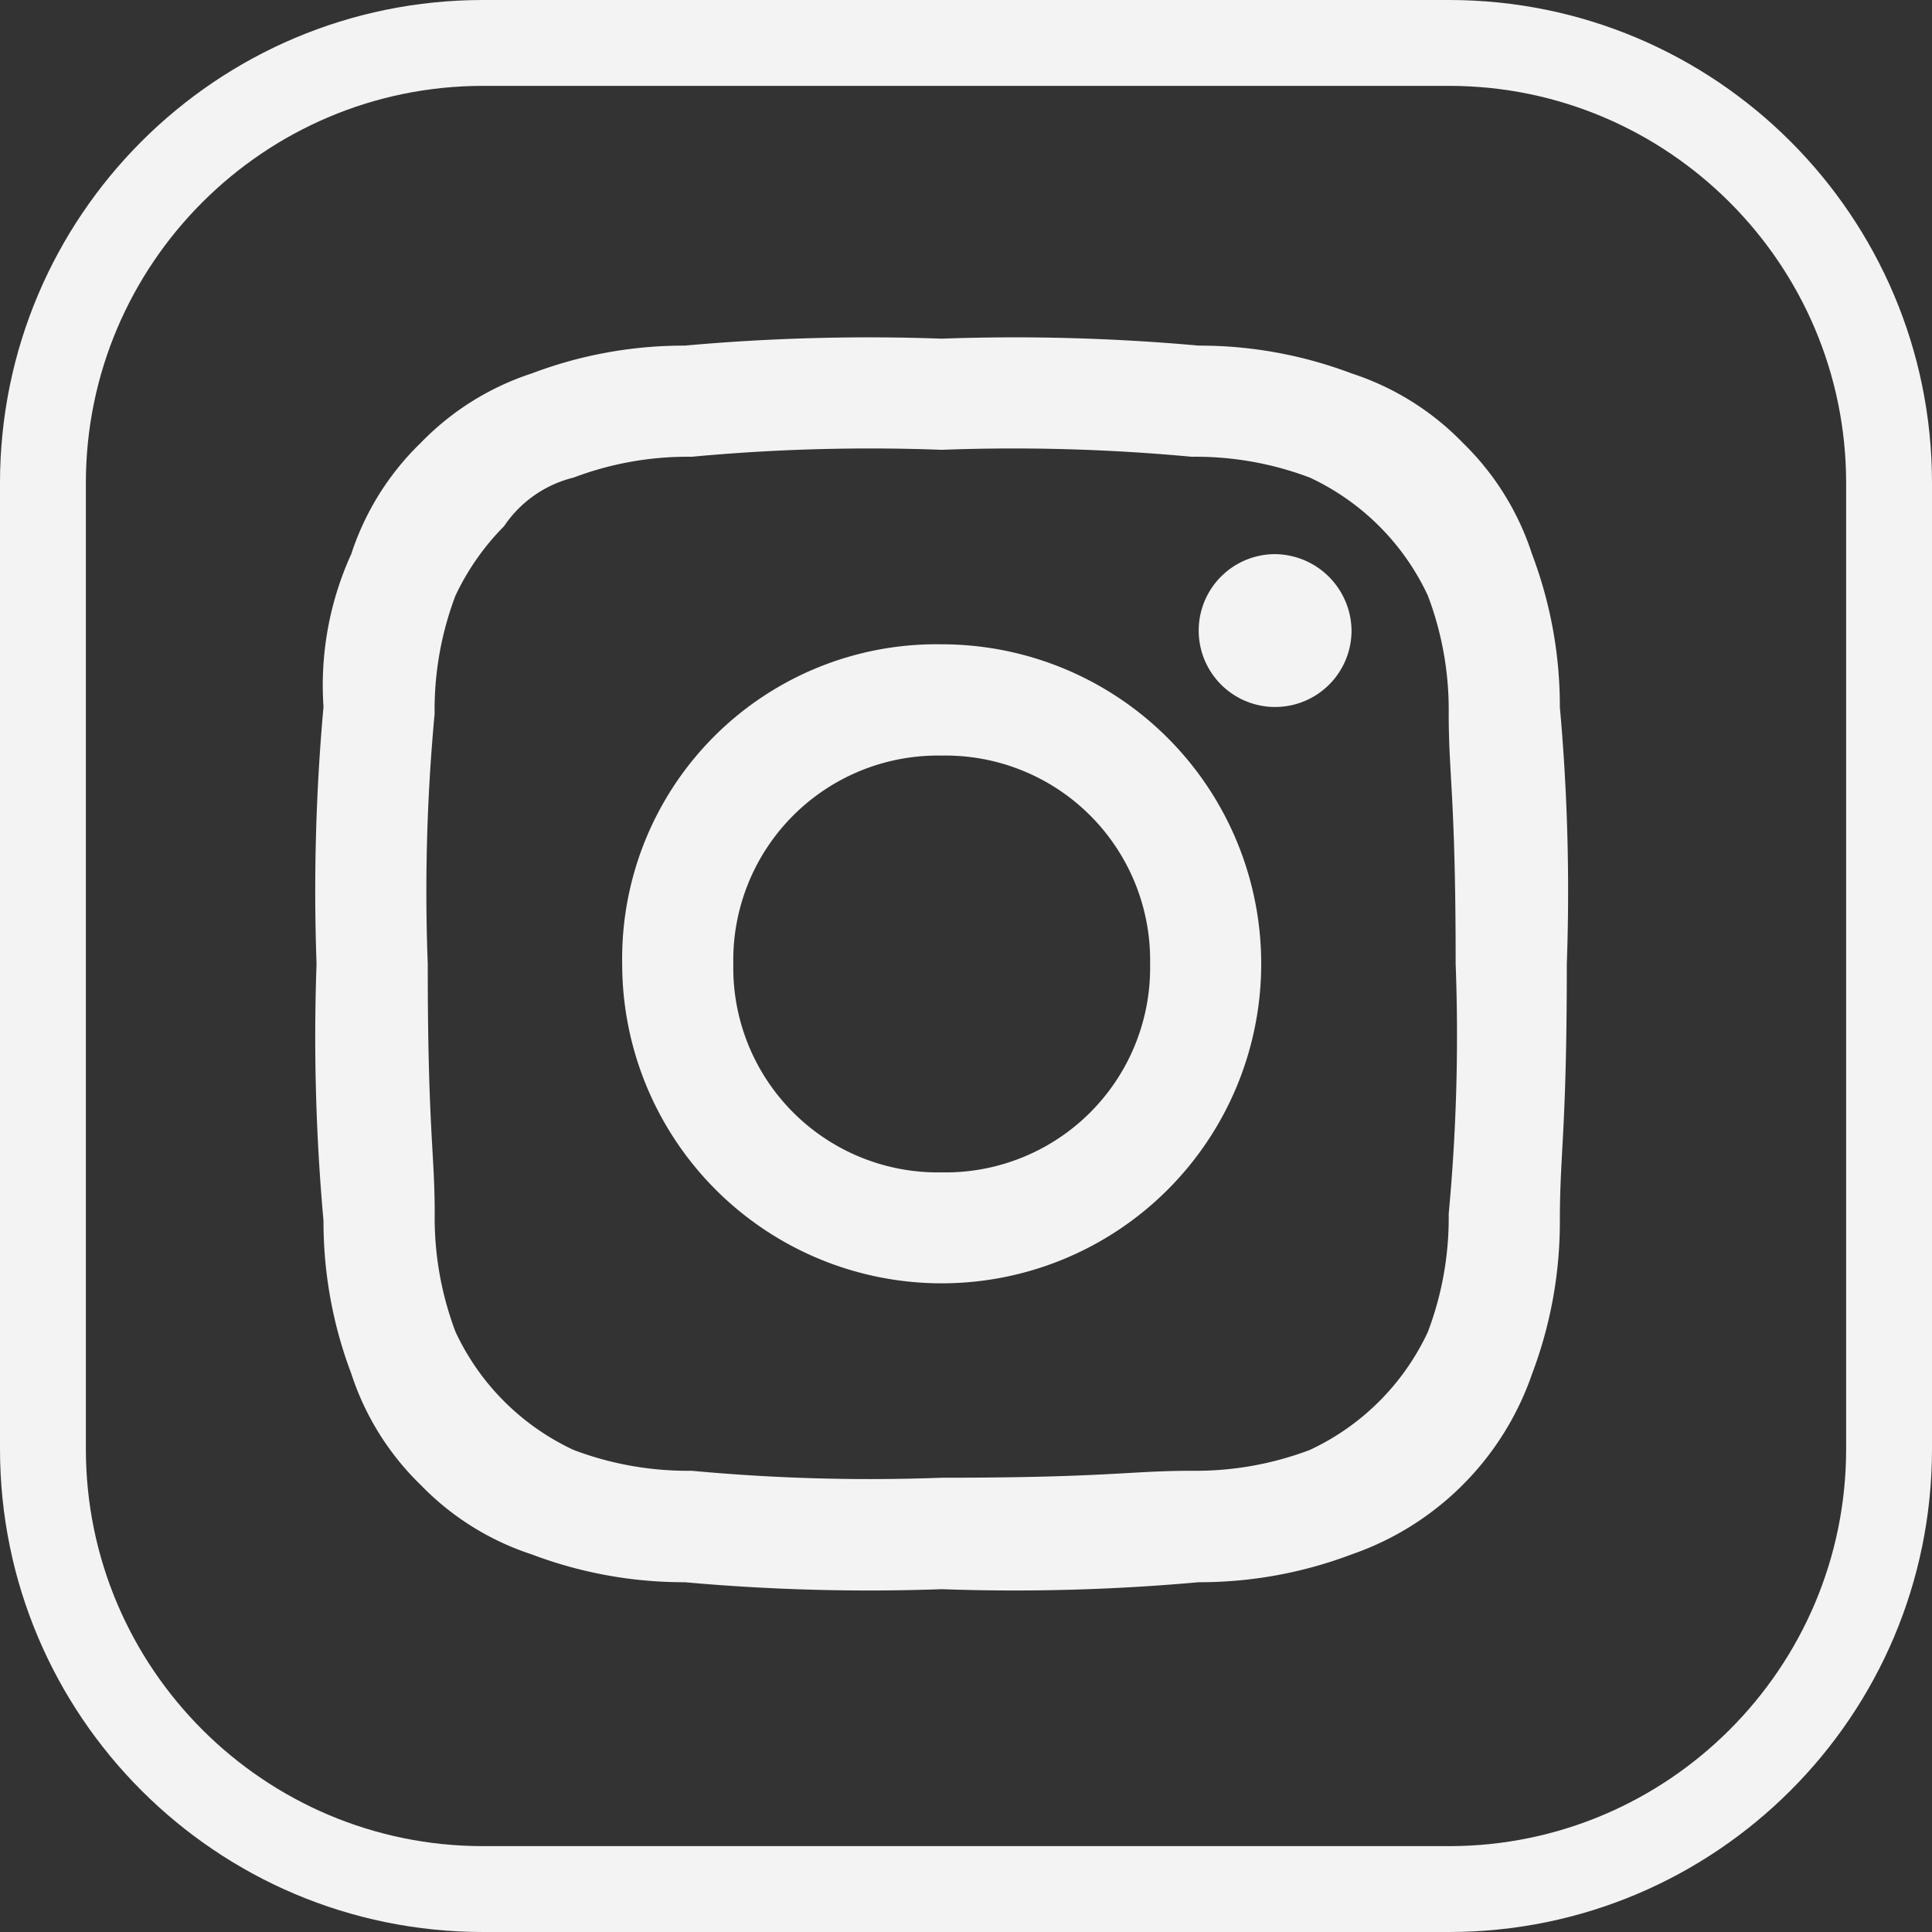 <svg xmlns="http://www.w3.org/2000/svg" width="45" height="45" viewBox="0 0 45 45"><rect x="0" y="0" width="45" height="45" fill="#333333" stroke="none"/><defs><style>.a{opacity:0.94;}.b{fill:none;}.c,.e{fill:#fff;}.c{fill-rule:evenodd;}.d,.e{stroke:none;}</style></defs><g class="a" transform="translate(-1136.322 -53.847)"><g class="b" transform="translate(1136.322 53.847)"><path class="d" d="M11.25,0h22.5A11.25,11.25,0,0,1,45,11.25v22.5A11.25,11.25,0,0,1,33.75,45H11.25A11.25,11.25,0,0,1,0,33.75V11.25A11.25,11.25,0,0,1,11.25,0Z"/><path class="e" d="M 11.25 2 C 6.15 2 2 6.15 2 11.25 L 2 33.75 C 2 38.85 6.15 43 11.25 43 L 33.75 43 C 38.85 43 43 38.85 43 33.75 L 43 11.25 C 43 6.15 38.85 2 33.75 2 L 11.25 2 M 11.25 0 L 33.75 0 C 39.963 0 45 5.037 45 11.25 L 45 33.75 C 45 39.963 39.963 45 33.75 45 L 11.25 45 C 5.037 45 -3.814697265625e-06 39.963 -3.814697265625e-06 33.75 L -3.814697265625e-06 11.25 C -3.814697265625e-06 5.037 5.037 0 11.25 0 Z"/></g><path class="c" d="M14.561,2.589a44.647,44.647,0,0,1,5.824.162,7.5,7.5,0,0,1,2.75.485,5.682,5.682,0,0,1,2.75,2.75,7.5,7.5,0,0,1,.485,2.75c0,1.456.162,1.941.162,5.824a44.647,44.647,0,0,1-.162,5.824,7.5,7.5,0,0,1-.485,2.75,5.682,5.682,0,0,1-2.75,2.75,7.5,7.5,0,0,1-2.75.485c-1.456,0-1.941.162-5.824.162a44.647,44.647,0,0,1-5.824-.162,7.5,7.5,0,0,1-2.75-.485,5.682,5.682,0,0,1-2.75-2.75,7.5,7.5,0,0,1-.485-2.75c0-1.456-.162-1.941-.162-5.824A44.647,44.647,0,0,1,2.75,8.737a7.5,7.5,0,0,1,.485-2.75A5.811,5.811,0,0,1,4.368,4.368,2.735,2.735,0,0,1,5.986,3.236a7.5,7.5,0,0,1,2.75-.485,44.647,44.647,0,0,1,5.824-.162m0-2.589A47.8,47.8,0,0,0,8.575.162,9.988,9.988,0,0,0,5.015.809,6.334,6.334,0,0,0,2.427,2.427,6.334,6.334,0,0,0,.809,5.015,7.372,7.372,0,0,0,.162,8.575,47.8,47.8,0,0,0,0,14.561a47.8,47.8,0,0,0,.162,5.986,9.988,9.988,0,0,0,.647,3.559A6.334,6.334,0,0,0,2.427,26.7a6.334,6.334,0,0,0,2.589,1.618,9.988,9.988,0,0,0,3.559.647,47.8,47.8,0,0,0,5.986.162,47.8,47.8,0,0,0,5.986-.162,9.988,9.988,0,0,0,3.559-.647,6.788,6.788,0,0,0,4.206-4.206,9.988,9.988,0,0,0,.647-3.559c0-1.618.162-2.1.162-5.986a47.8,47.8,0,0,0-.162-5.986,9.988,9.988,0,0,0-.647-3.559A6.334,6.334,0,0,0,26.7,2.427,6.334,6.334,0,0,0,24.106.809,9.988,9.988,0,0,0,20.547.162,47.8,47.8,0,0,0,14.561,0m0,7.119a7.322,7.322,0,0,0-7.442,7.442,7.442,7.442,0,1,0,7.442-7.442m0,12.3a4.767,4.767,0,0,1-4.854-4.854,4.767,4.767,0,0,1,4.854-4.854,4.767,4.767,0,0,1,4.854,4.854,4.767,4.767,0,0,1-4.854,4.854m7.766-14.4a1.78,1.78,0,1,0,1.78,1.78,1.8,1.8,0,0,0-1.78-1.78" transform="translate(1143.695 61.735)"/></g></svg>